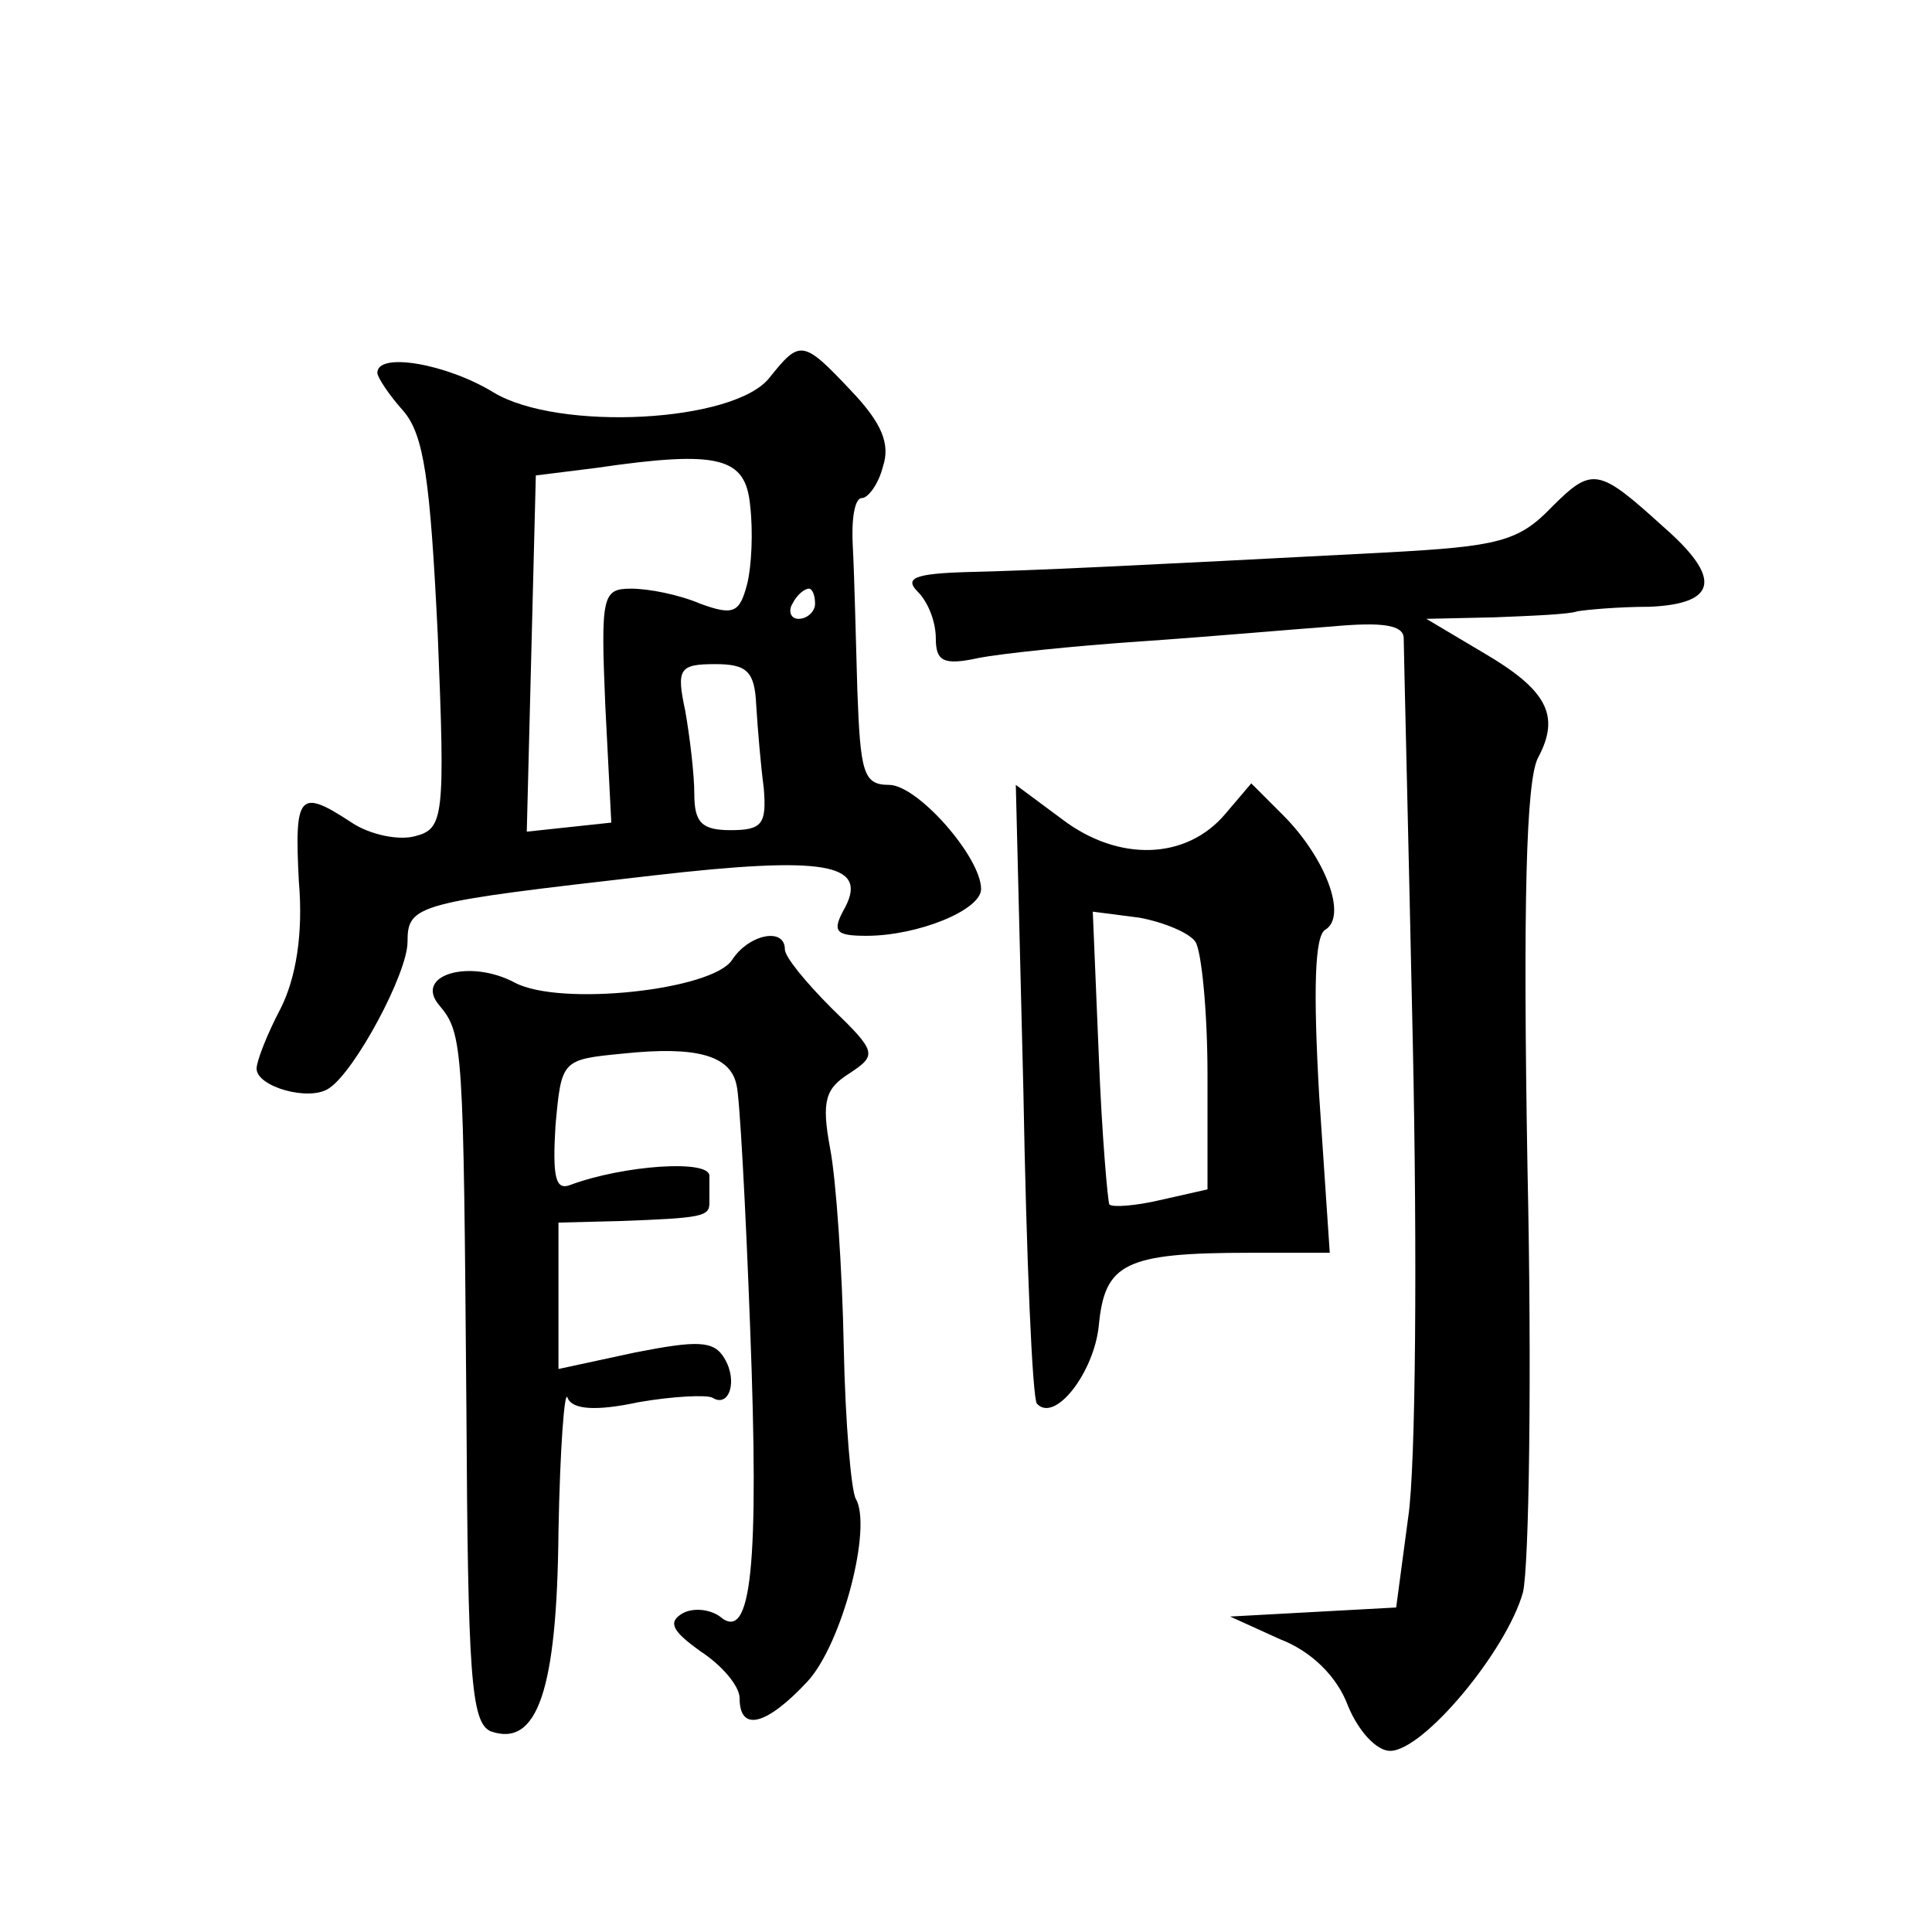 <?xml version="1.0" standalone="no"?>
<!DOCTYPE svg PUBLIC "-//W3C//DTD SVG 20010904//EN"
 "http://www.w3.org/TR/2001/REC-SVG-20010904/DTD/svg10.dtd">
<svg version="1.0" xmlns="http://www.w3.org/2000/svg"
 width="128pt" height="128pt" viewBox="0 0 128 128"
 preserveAspectRatio="xMidYMid meet">
<g transform="translate(0,128) scale(0.1,-0.1)"
fill="#0" stroke="none">
<path d="M510 1030 c-23 -30 -140 -36 -183 -10 -31 19 -77 27 -77 13 0 -3 8 -15
17 -25 14 -16 18 -46 23 -148 5 -122 4 -129 -15 -134 -11 -3 -30 1 -42 9 -35 23
-38 19 -35 -39 3 -35 -2 -64 -12 -84 -9 -17 -16 -35 -16 -40 0 -12 35 -22 48 -13
17 11 52 76 52 97 0 25 6 26 163 44 113 13 142 8 127 -21 -9 -16 -7 -19 14 -19
34 0 76 17 76 31 0 21 -42 69 -61 69 -17 0 -19 8 -21 63 -1 34 -2 77 -3 95 -1 17
1 32 6 32 4 0 11 9 14 21 5 15 -1 29 -21 50 -32 34 -34 34 -54 9z m-13 -85 c2 -17
1 -40 -2 -52 -5 -19 -9 -21 -31 -13 -14 6 -34 10 -46 10 -19 0 -20 -5 -17 -77 l4
-78 -28 -3 -28 -3 3 118 3 118 40 5 c82 12 99 7 102 -25z m43 -65 c0 -5 -5 -10
-11 -10 -5 0 -7 5 -4 10 3 6 8 10 11 10 2 0 4 -4 4 -10z m-39 -67 c1 -16 3 -40
5 -55 2 -24 -1 -28 -22 -28 -19 0 -24 5 -24 24 0 13 -3 38 -6 55 -6 28 -4 31 20
31 21 0 26 -5 27 -27z M1028 944 c-22 -23 -36 -26 -109 -30 -172 -9 -235 -12 -278
-13 -35 -1 -42 -4 -33 -13 7 -7 12 -20 12 -31 0 -15 5 -18 28 -13 15 3 63 8 107
11 44 3 101 8 128 10 33 3 47 1 47 -8 0 -6 3 -127 6 -267 3 -140 2 -282 -3 -315
l-8 -60 -55 -3 -55 -3 33 -15 c21 -8 38 -25 45 -44 7 -17 19 -30 28 -30 22 0 77
66 88 105 4 17 6 143 3 281 -3 174 -1 257 7 272 15 28 6 45 -37 70 l-37 22 45 1
c25 1 50 2 55 4 6 1 27 3 48 3 45 2 48 19 9 53 -43 39 -47 40 -74 13z M678 558
c2 -112 6 -205 9 -208 12 -13 38 21 41 52 4 41 17 48 100 48 l53 0 -7 104 c-4 70
-3 106 4 110 15 9 0 48 -28 76 l-21 21 -17 -20 c-26 -31 -71 -32 -108 -4 l-31 23
5 -202z m114 98 c4 -6 8 -46 8 -88 l0 -76 -31 -7 c-17 -4 -32 -5 -34 -3 -1 1 -5
46 -7 98 l-4 96 31 -4 c16 -3 33 -10 37 -16z M485 644 c-13 -20 -114 -31 -144 -15
-30 16 -67 5 -50 -15 16 -19 16 -27 18 -267 1 -177 3 -208 16 -214 31 -11 44 27
45 132 1 55 4 95 6 89 3 -8 19 -9 47 -3 23 4 45 5 49 3 11 -7 17 11 8 26 -7 12
-18 12 -59 4 l-51 -11 0 49 0 48 40 1 c55 2 60 3 60 12 0 4 0 12 0 18 0 11 -57
7 -92 -6 -10 -4 -12 5 -10 39 4 44 4 44 45 48 48 5 71 -1 75 -21 2 -7 6 -80 9 -161
6 -157 1 -209 -20 -191 -7 5 -18 6 -25 2 -10 -6 -6 -12 12 -25 14 -9 26 -23 26
-31 0 -23 18 -18 45 11 23 25 43 102 32 121 -3 5 -7 50 -8 101 -1 51 -5 110 -9
131 -6 32 -3 40 13 50 18 12 18 14 -12 43 -17 17 -31 34 -31 39 0 15 -24 10 -35
-7z"/>
</g>
</svg>
